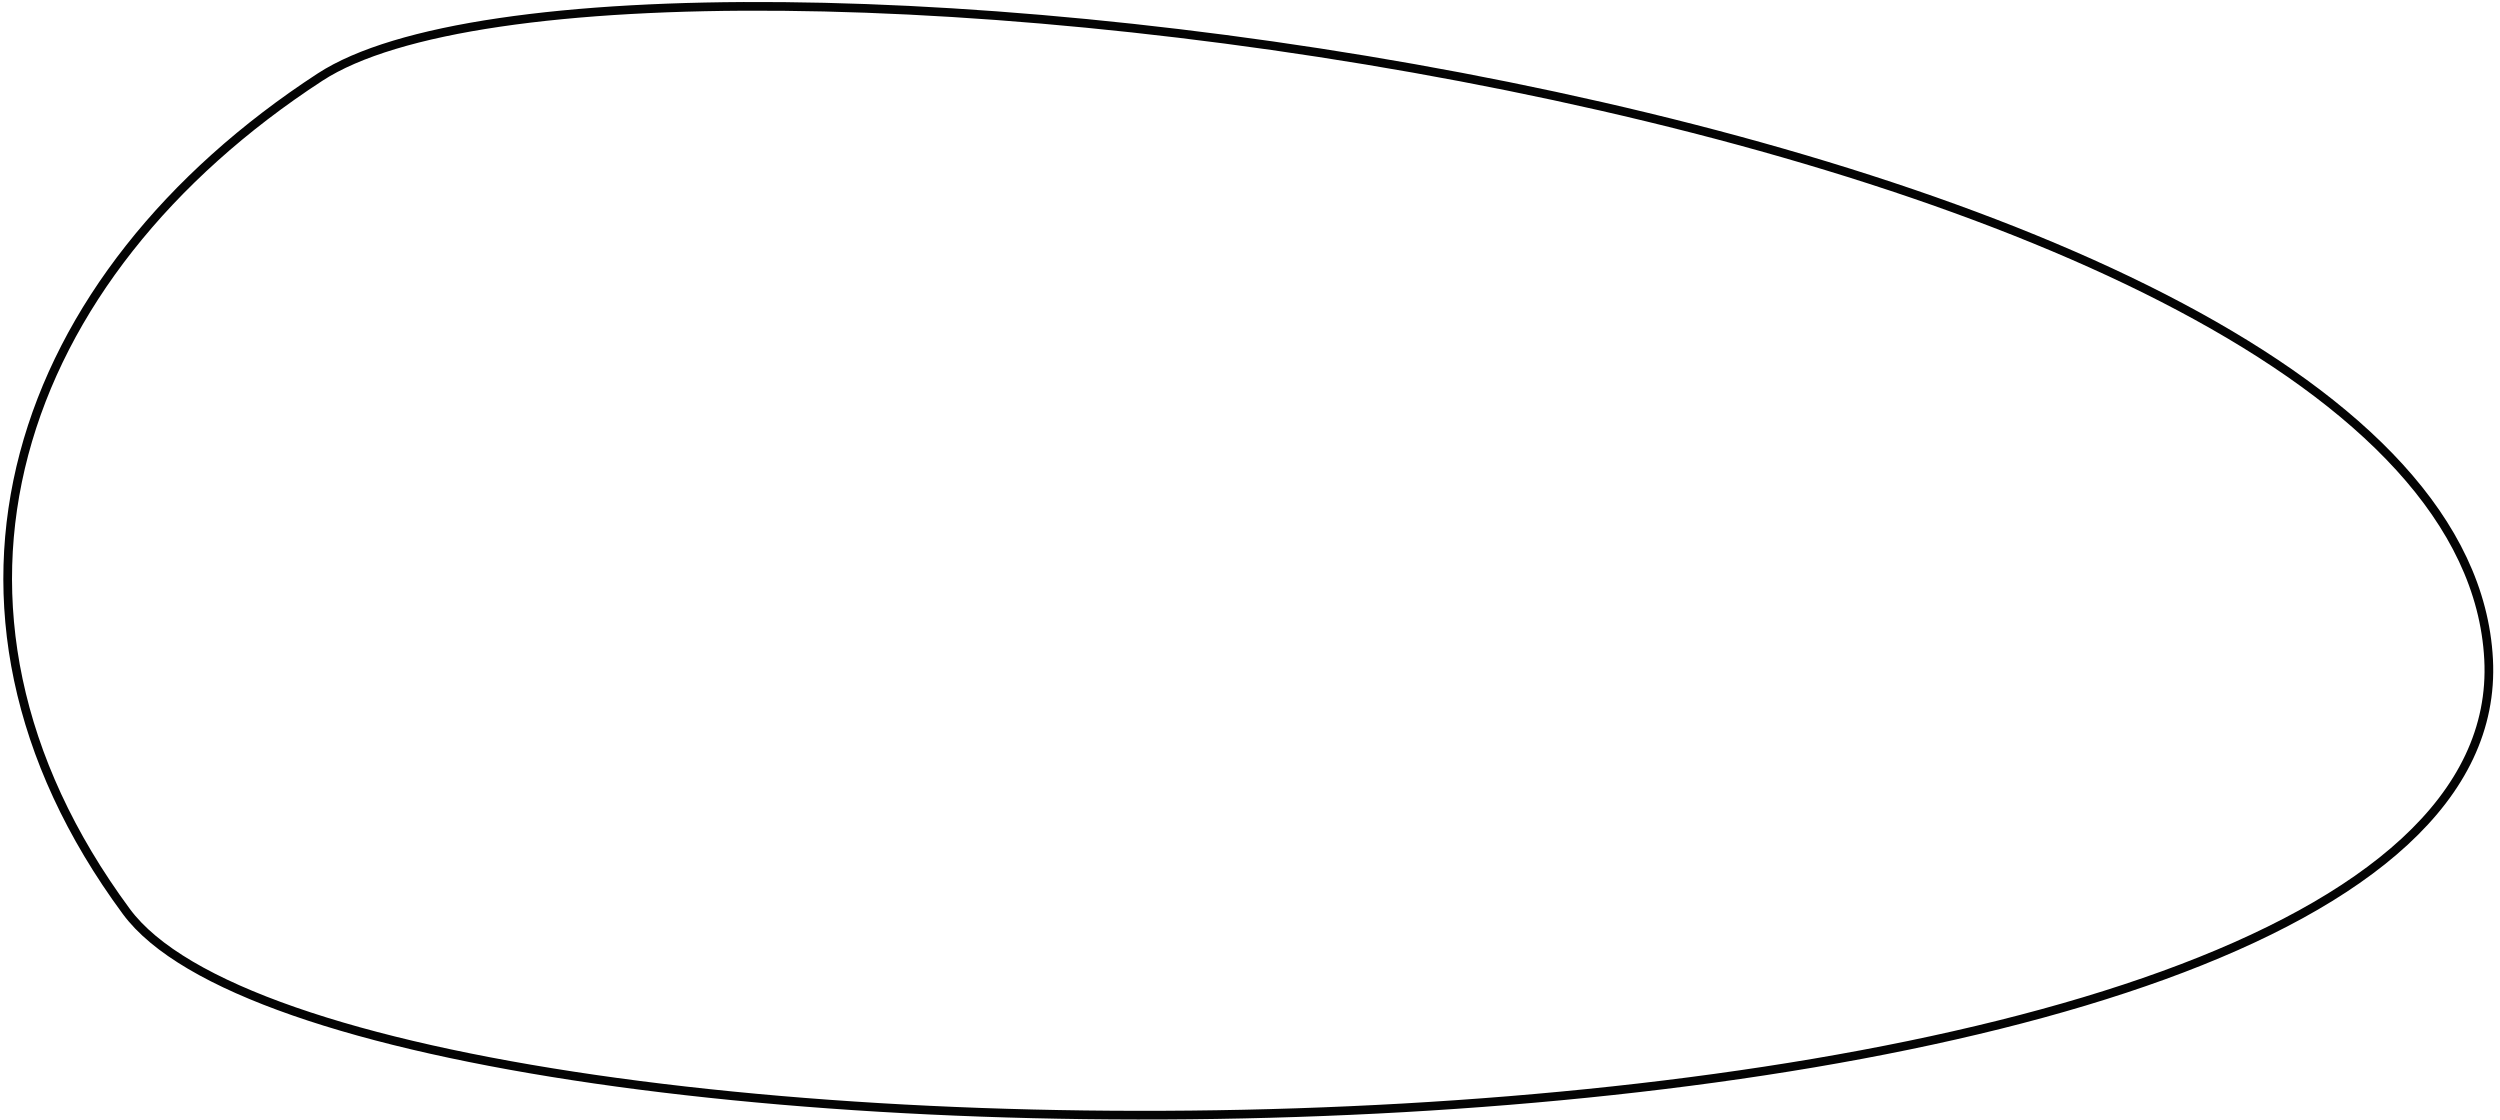 <?xml version="1.0" encoding="UTF-8"?> <svg xmlns="http://www.w3.org/2000/svg" xmlns:xlink="http://www.w3.org/1999/xlink" width="288px" height="129px" viewBox="0 0 288 129"> <title>Path 39</title> <g id="Page-1" stroke="none" stroke-width="1" fill="none" fill-rule="evenodd"> <g id="Переводы_" transform="translate(-95, -1043)" stroke="#040404"> <g id="Внедряем-стратегию-Copy" transform="translate(92, 939)"> <path d="M42.844,107.389 C6.585,128.408 -8.64,165.582 15.533,202.206 C39.705,238.829 288.813,251.276 288.813,187.441 C288.813,123.607 79.102,86.37 42.844,107.389 Z" id="Path-39" transform="translate(146.313, 167) rotate(-3) translate(-146.313, -167) "></path> </g> </g> </g> </svg> 